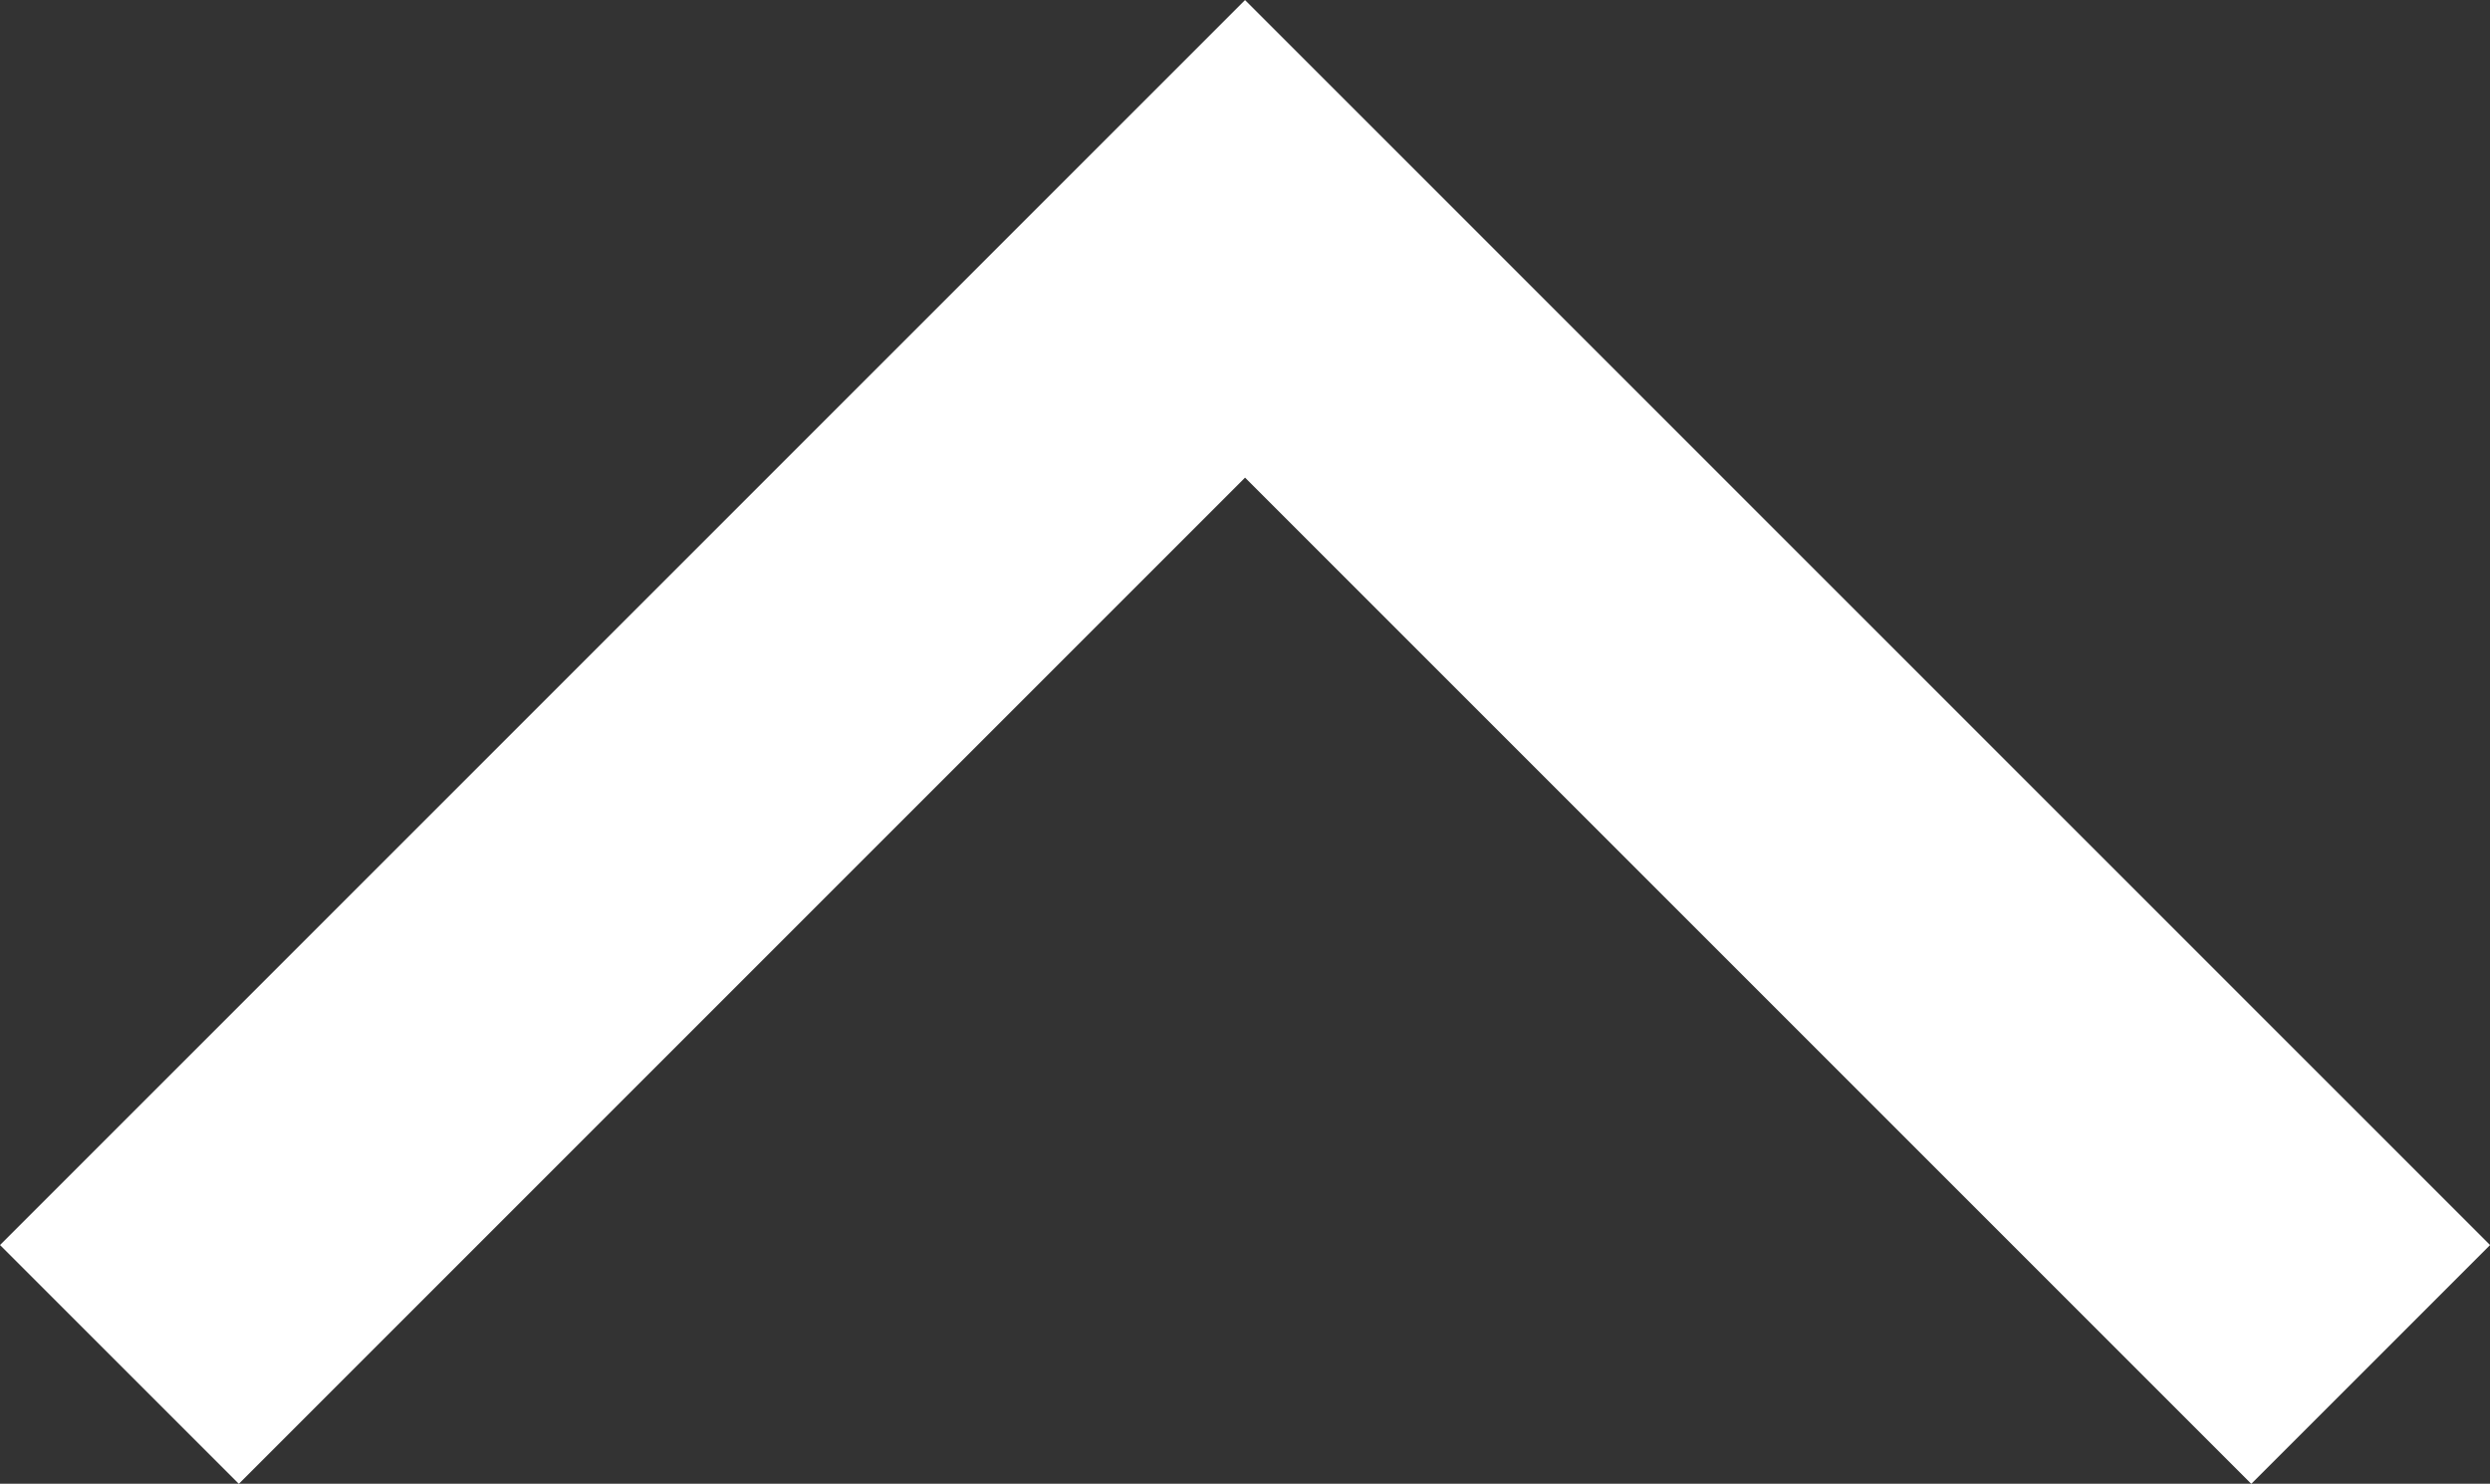 <svg height="13.182" width="22.121" xmlns="http://www.w3.org/2000/svg"><rect width="100%" height="100%" fill="#333333" stroke="none"/><path d="M21.061 12.122l-10-10-10 10" fill="none" stroke="#fff" stroke-miterlimit="10" stroke-width="3"/></svg>